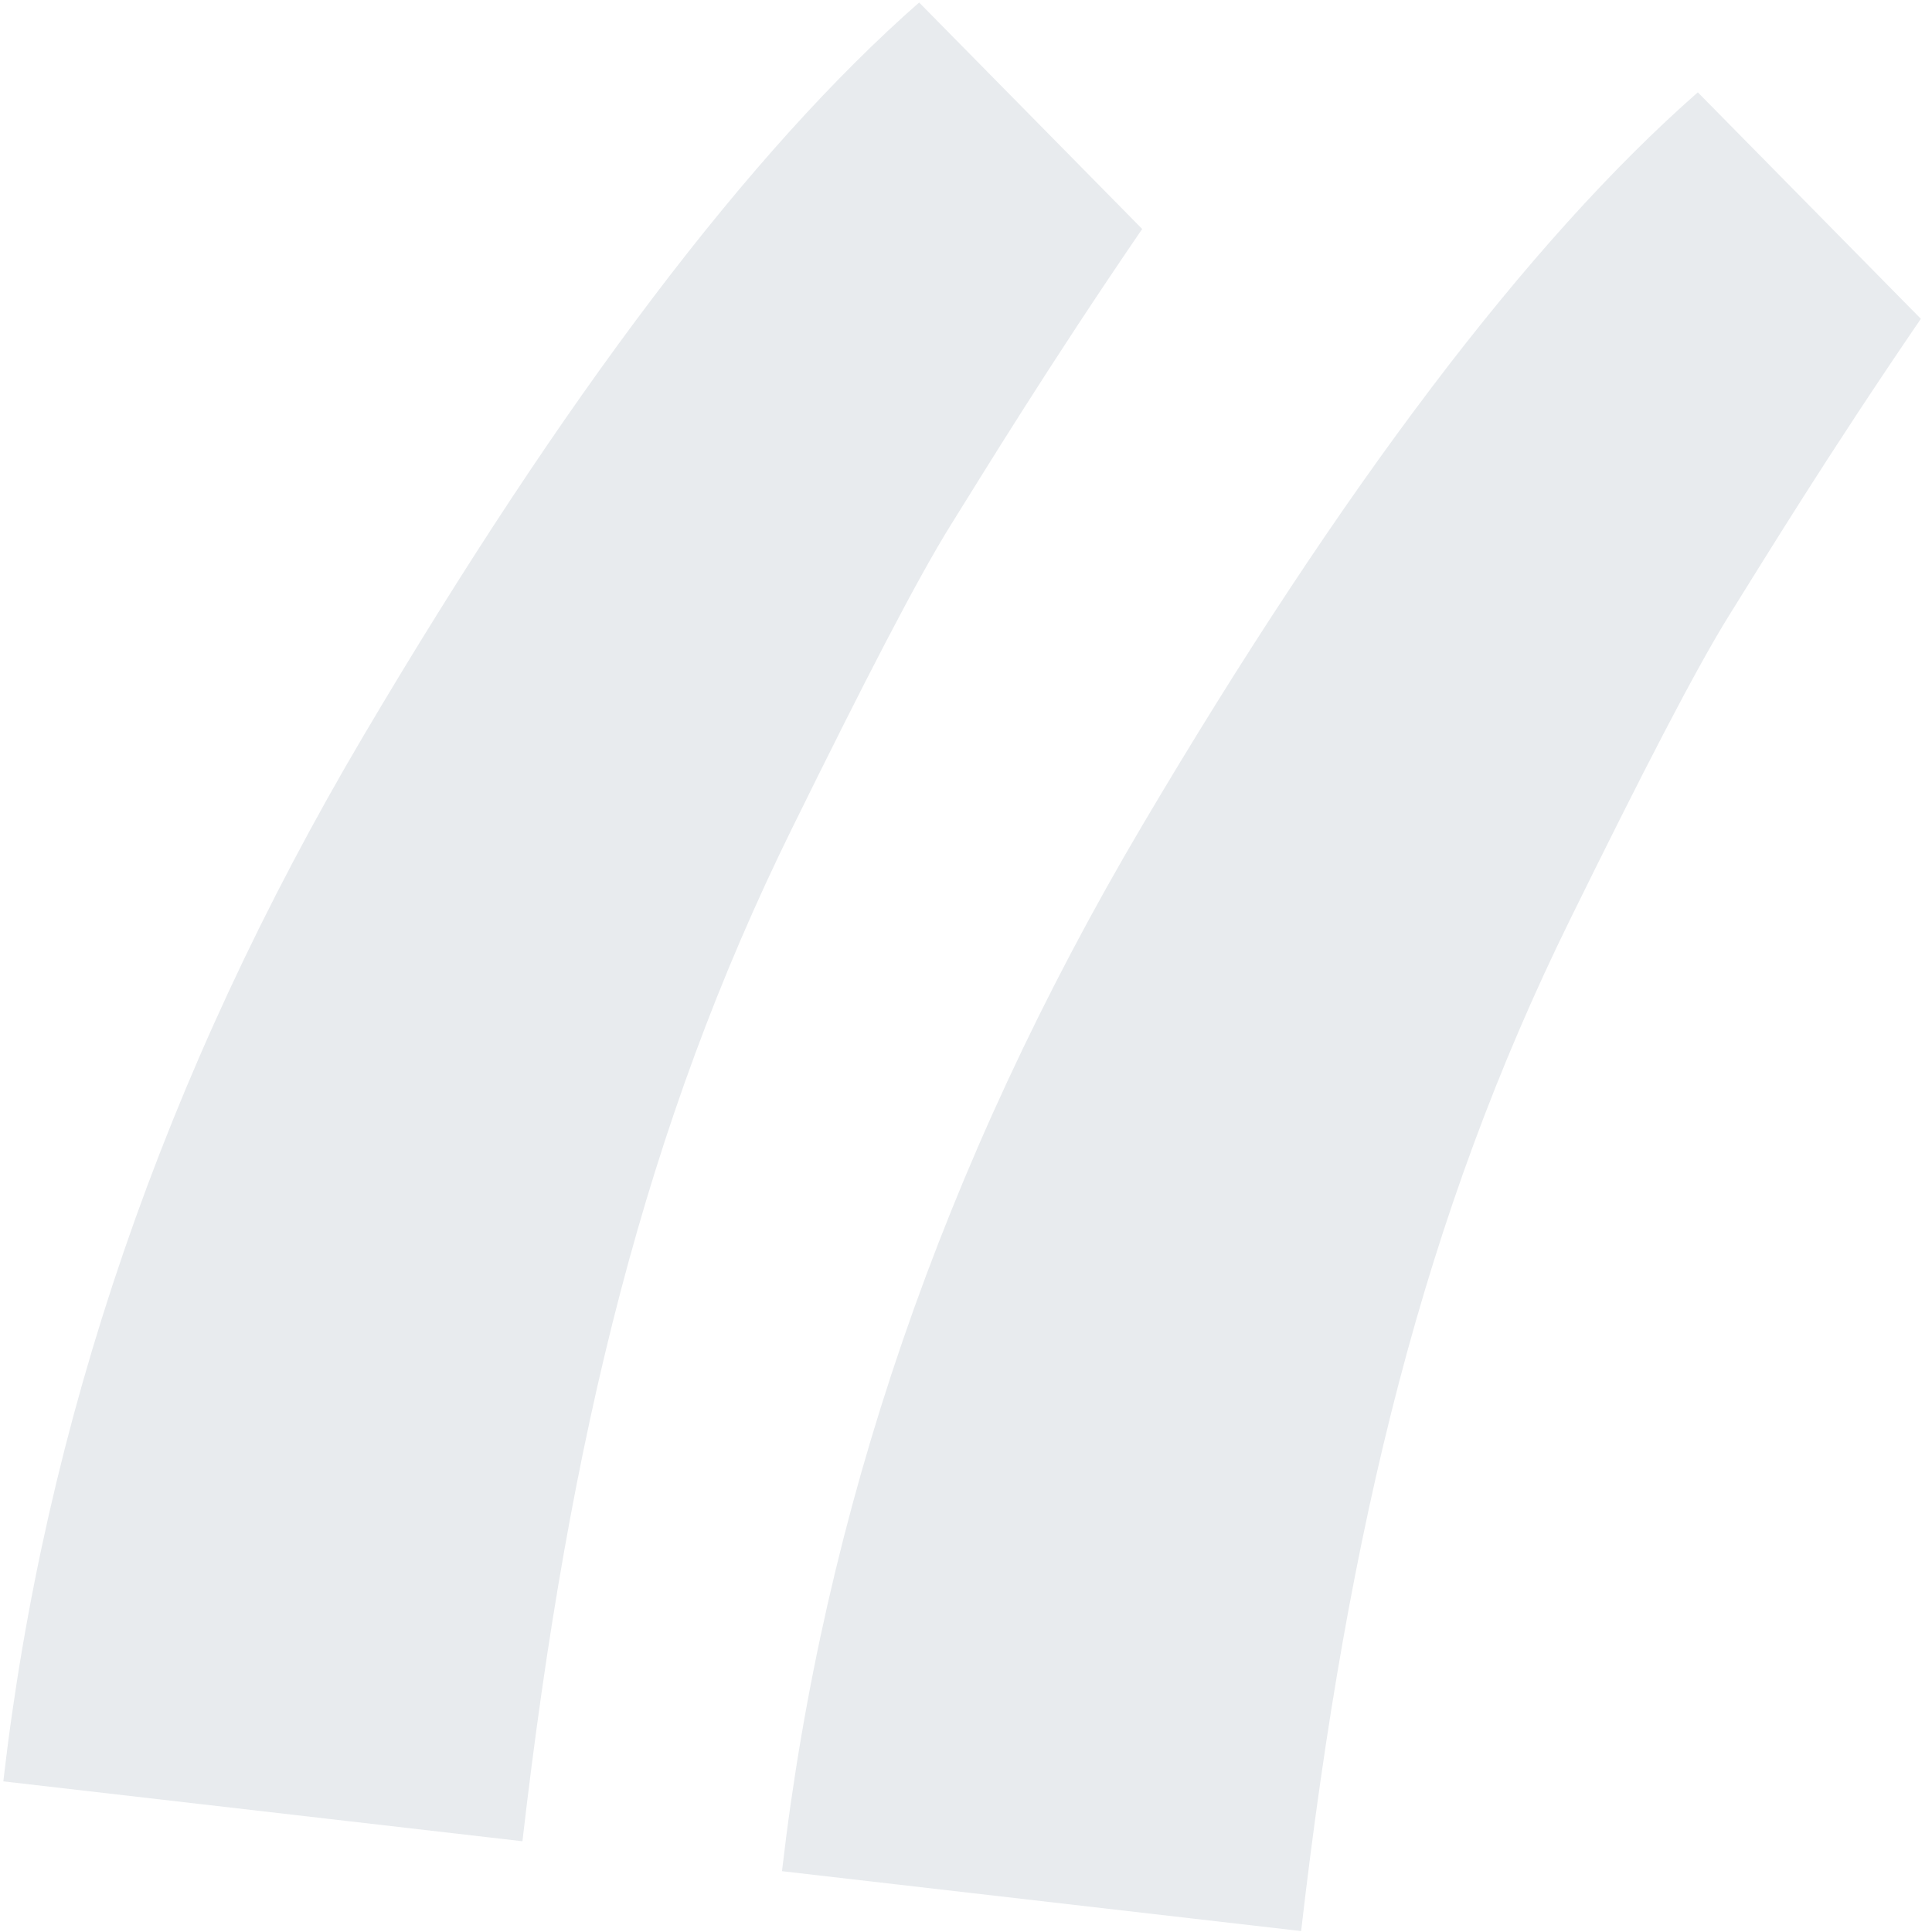 <svg width="129" height="129" viewBox="0 0 129 129" fill="none" xmlns="http://www.w3.org/2000/svg">
<path opacity="0.1" d="M113.364 6.165C102.05 16.102 89.694 32.405 76.295 55.074C62.897 77.743 54.971 101.043 52.214 124.939L86.876 128.938C90.027 101.628 95.175 81.034 104.836 61.393C109.666 51.573 113.239 44.634 115.506 41.004C117.774 37.374 121.955 30.506 128.256 21.287L113.364 6.165ZM61.371 0.167C50.057 10.104 37.701 26.407 24.302 49.076C10.904 71.744 2.978 95.045 0.221 118.941L34.883 122.94C38.034 95.63 43.182 75.036 52.843 55.395C57.673 45.575 61.246 38.636 63.514 35.006C65.781 31.376 69.962 24.507 76.264 15.289L61.371 0.167Z" fill="#1A3454"/>
</svg>
